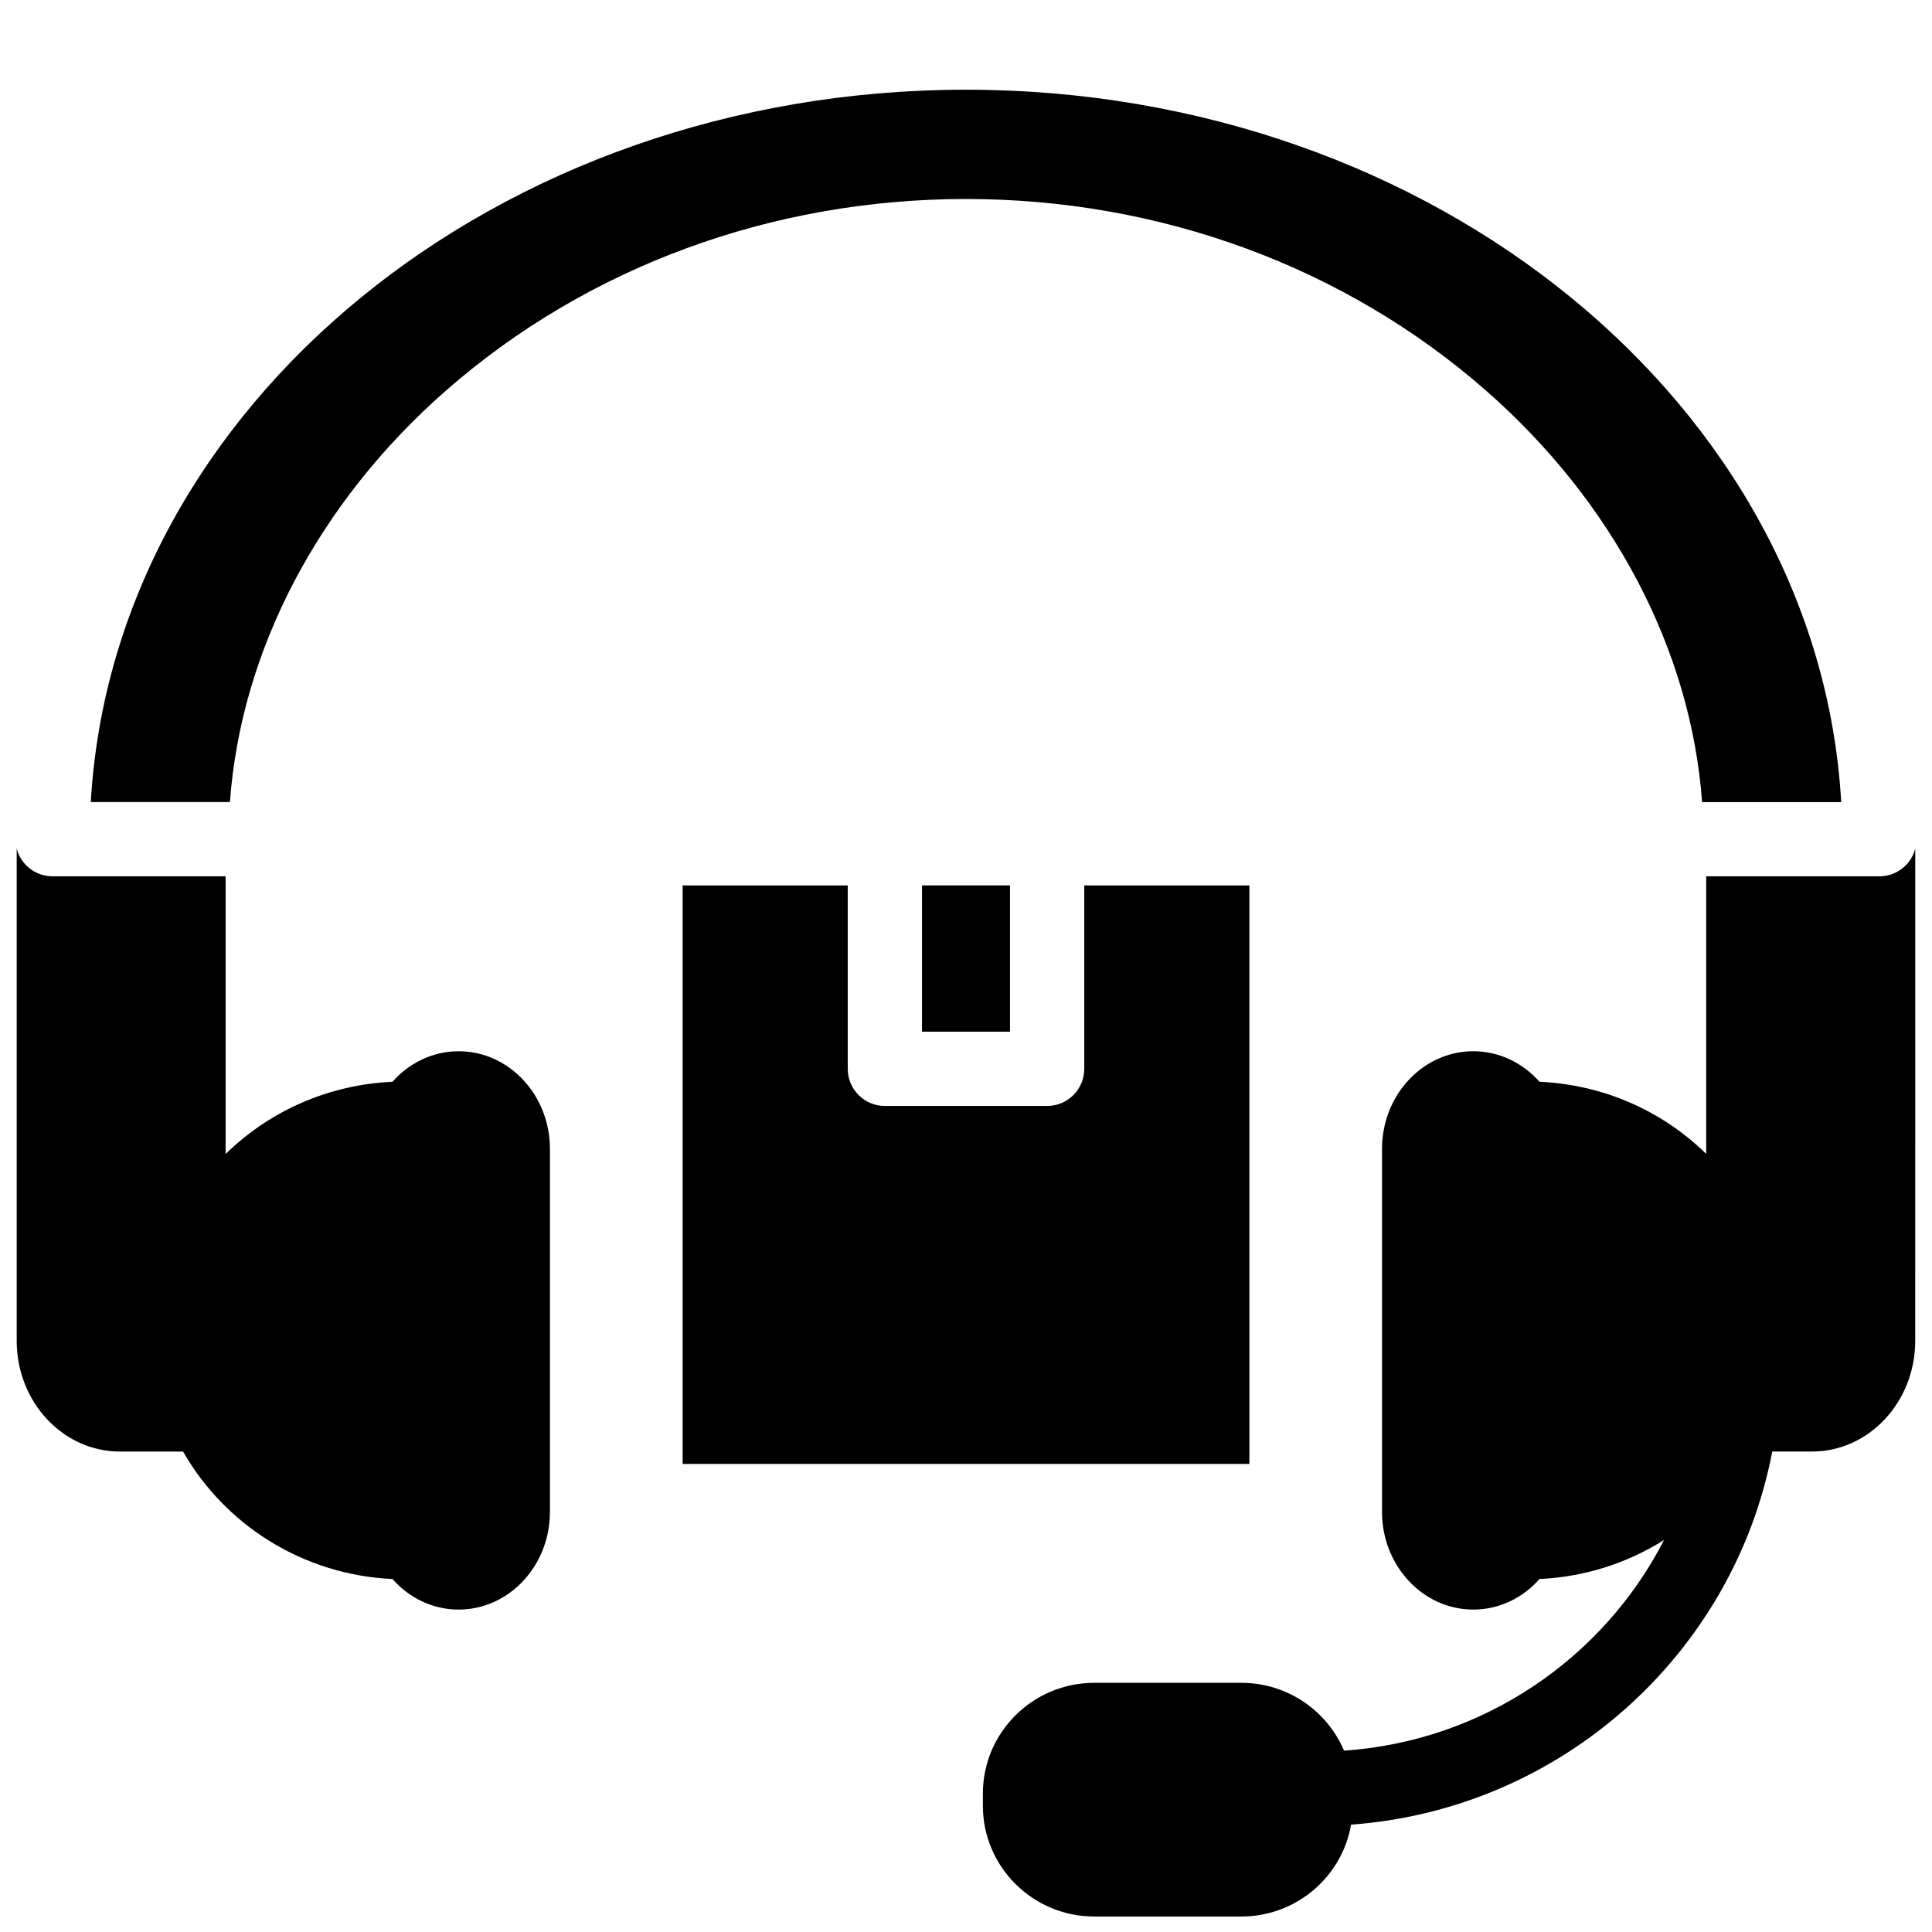 <?xml version="1.0" encoding="UTF-8"?>
<!-- Uploaded to: ICON Repo, www.iconrepo.com, Generator: ICON Repo Mixer Tools -->
<svg width="800px" height="800px" version="1.1" viewBox="144 144 512 512" xmlns="http://www.w3.org/2000/svg">
 <defs>
  <clipPath id="b">
   <path d="m148.09 368h141.91v203h-141.91z"/>
  </clipPath>
  <clipPath id="a">
   <path d="m404 368h247.9v283.9h-247.9z"/>
  </clipPath>
 </defs>
 <path d="m262.29 247.42c37.332-32.688 86.246-50.684 137.71-50.684s100.38 17.996 137.71 50.688c33.91 29.688 54.445 69 57.359 109.14h36.871c-6.027-104.97-107.75-188.79-231.94-188.79s-225.92 83.816-231.94 188.78h36.871c2.914-40.137 23.449-79.449 57.359-109.14z"/>
 <g clip-path="url(#b)">
  <path d="m265.55 422.59c-6.898 0-13.137 3.109-17.543 8.09-16.707 0.766-32.305 7.5-44.223 19.148v-73.594h-45.855c-4.555 0-8.395-3.102-9.504-7.312v130.43c0 16.168 12.262 29.324 27.336 29.324h16.758c11.012 19.324 31.637 32.68 55.488 33.781 4.398 4.988 10.637 8.098 17.543 8.098 13.332 0 24.188-11.609 24.188-25.879v-96.215c0-14.27-10.855-25.871-24.188-25.871z"/>
 </g>
 <g clip-path="url(#a)">
  <path d="m642.06 376.23h-45.895v73.555c-11.918-11.633-27.492-18.344-44.184-19.109-4.41-4.981-10.648-8.09-17.543-8.09-13.332 0-24.188 11.602-24.188 25.871v96.215c0 14.27 10.855 25.879 24.188 25.879 6.906 0 13.145-3.109 17.543-8.098 12.121-0.562 23.398-4.281 33.012-10.344-16.031 31.25-47.762 53.305-84.812 55.832-4.469-10.559-14.988-17.977-27.219-17.977h-38.965c-16.277 0-29.52 13.145-29.52 29.312v3.297c0 16.168 13.246 29.324 29.52 29.324h38.965c14.574 0 26.707-10.539 29.086-24.355 55.805-4.043 101.37-45.312 111.62-98.871h10.547c15.074 0 27.336-13.156 27.336-29.324l0.012-130.43c-1.113 4.215-4.949 7.312-9.508 7.312z"/>
 </g>
 <path d="m388.34 378.64h23.32v38.77h-23.32z"/>
 <path d="m475.1 378.64h-43.758v48.609c0 5.441-4.41 9.84-9.84 9.84h-43c-5.434 0-9.84-4.398-9.84-9.84v-48.609h-43.758v153.32h150.2z"/>
</svg>